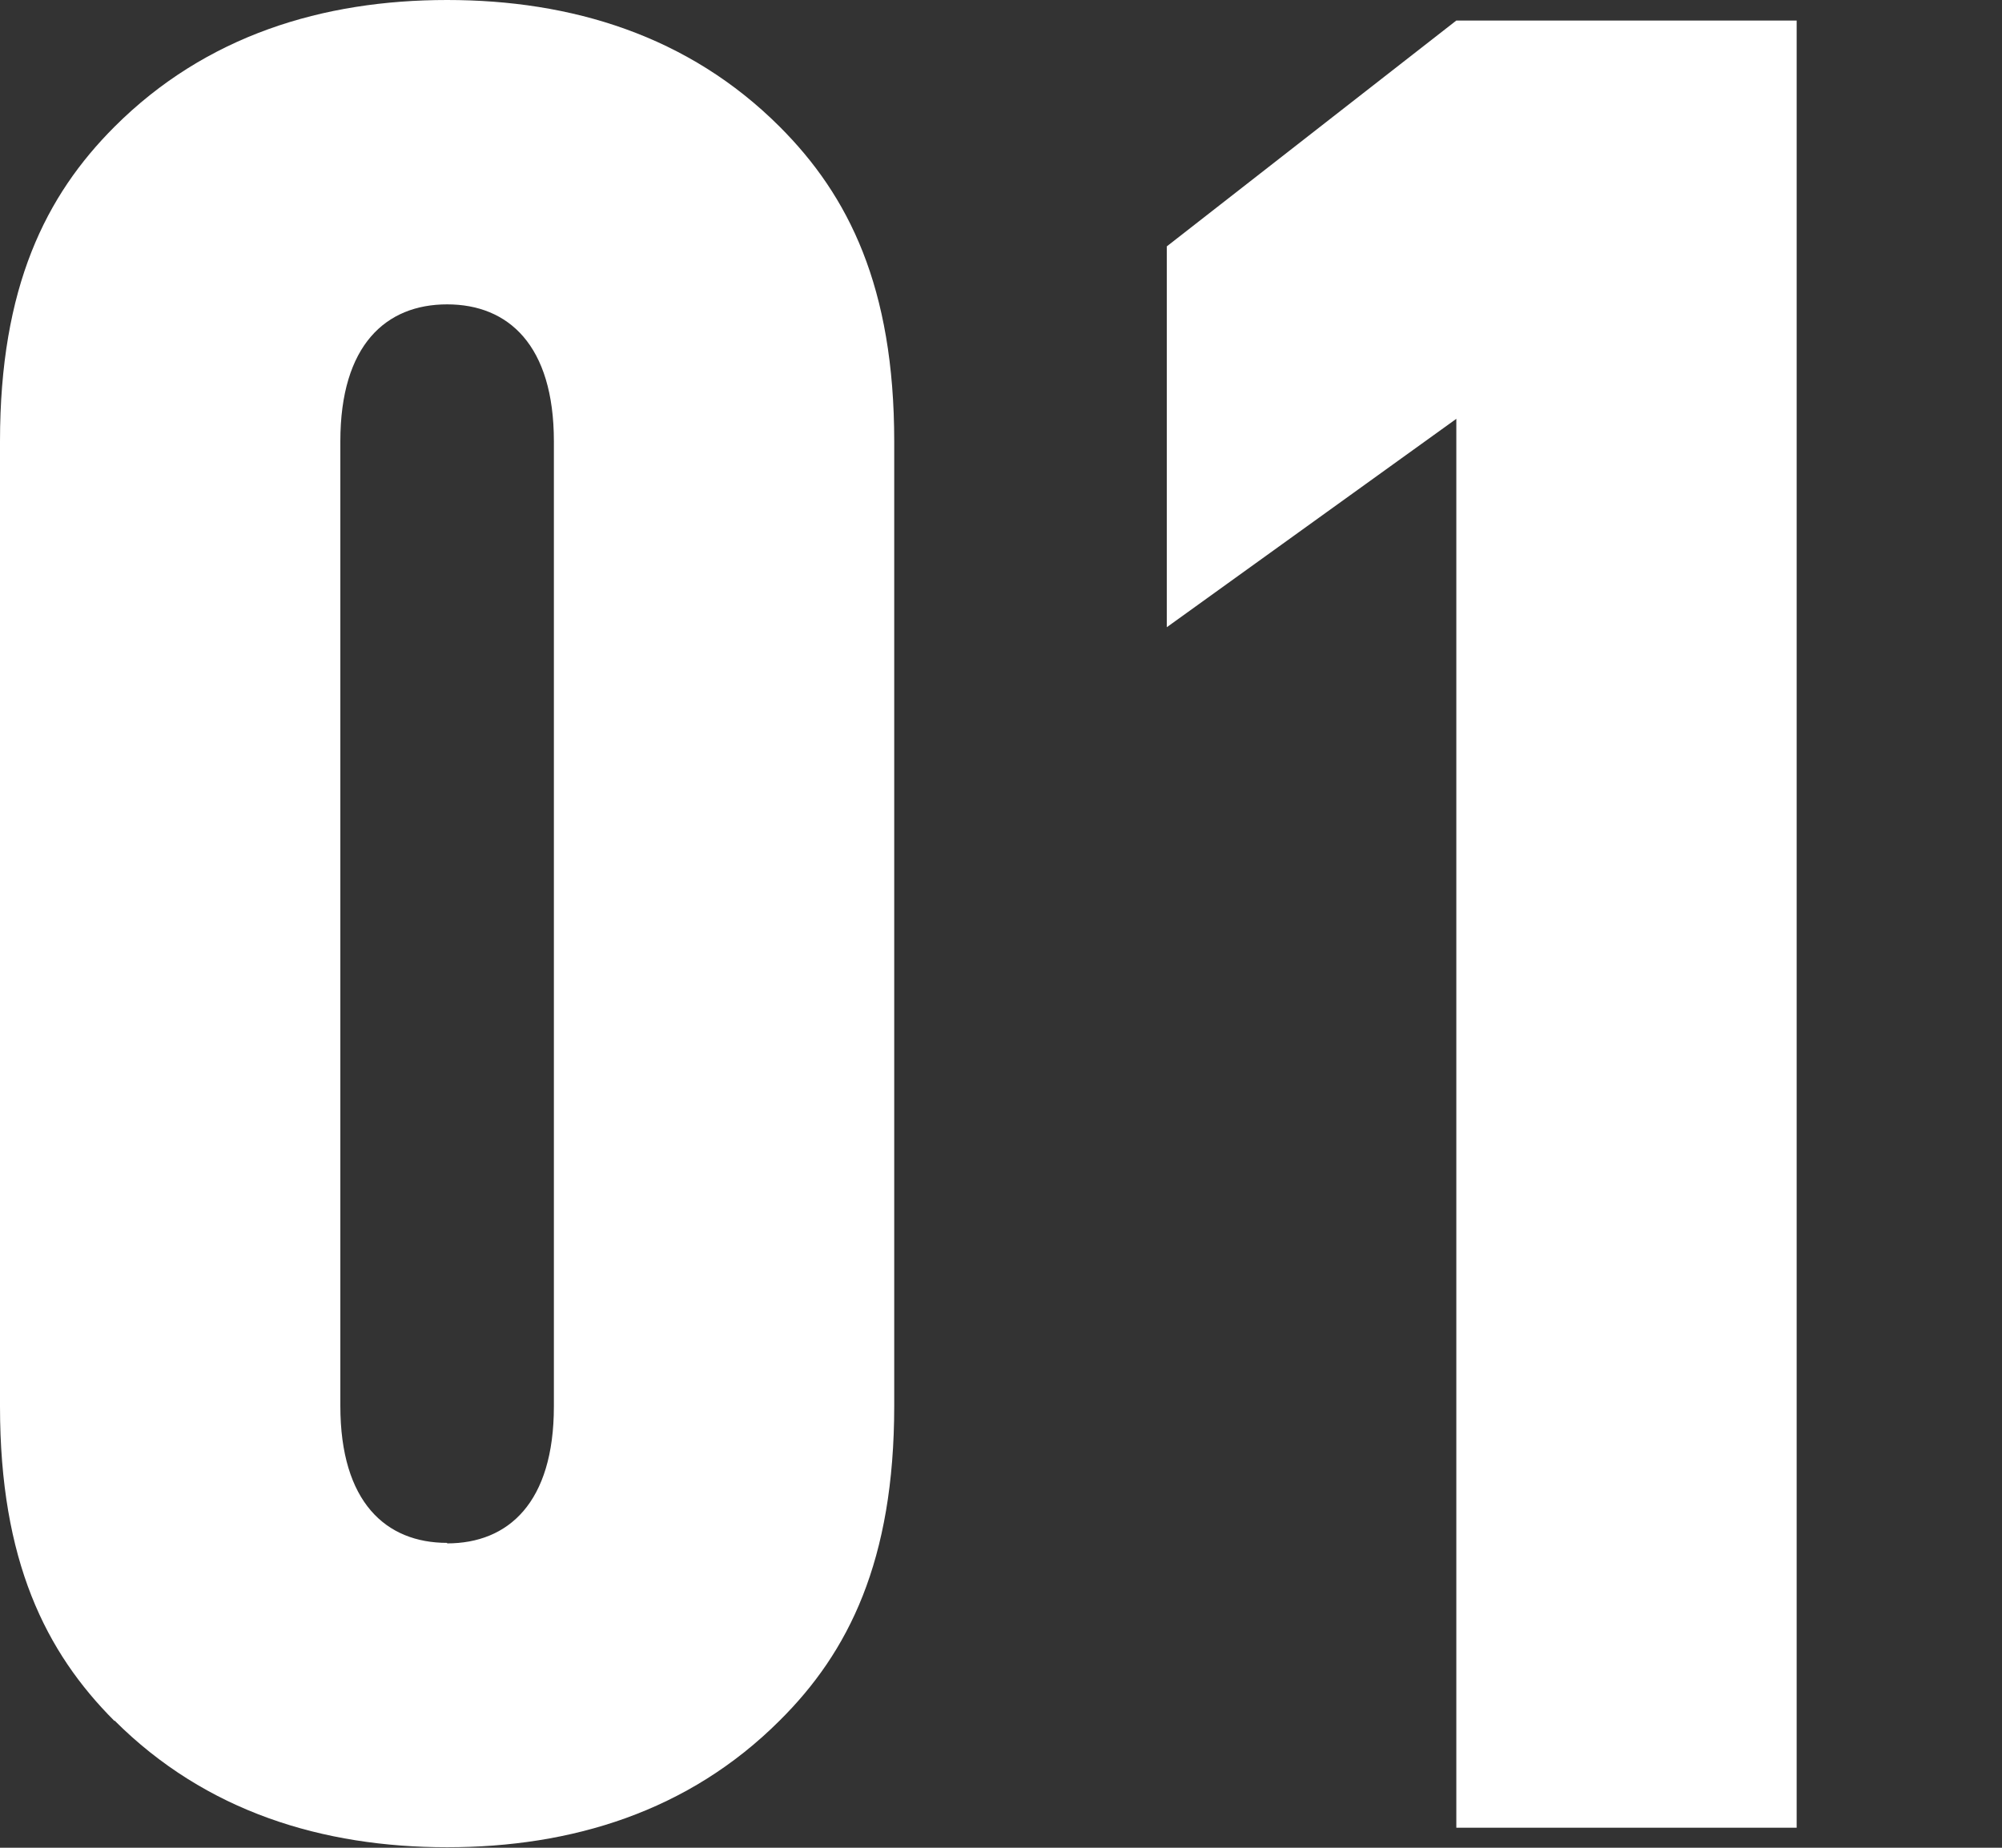 <?xml version="1.0" encoding="UTF-8"?>
<svg id="_レイヤー_2" data-name="レイヤー 2" xmlns="http://www.w3.org/2000/svg" xmlns:xlink="http://www.w3.org/1999/xlink" viewBox="0 0 39 36">
  <rect x="0" y="0" width="39" height="36" fill="#333333" stroke="none"/>
  <defs>
    <style>
      .cls-1 {
        fill: none;
      }

      .cls-2 {
        fill: #fff;
      }

      .cls-3 {
        clip-path: url(#clippath);
      }
    </style>
    <clipPath id="clippath">
      <rect class="cls-1" width="39" height="36"/>
    </clipPath>
  </defs>
  <g id="text">
    <g class="cls-3">
      <g>
        <path class="cls-2" d="M2.23,33.53c-1.34-1.34-2.23-3.12-2.23-6.13V8.6C0,5.59.89,3.81,2.23,2.47,4.01.69,6.29,0,8.71,0s4.7.69,6.48,2.47c1.34,1.34,2.23,3.12,2.23,6.13v18.79c0,3.02-.89,4.8-2.23,6.13-1.78,1.78-4.06,2.47-6.48,2.47s-4.7-.69-6.48-2.47ZM8.71,30.07c1.19,0,2.08-.79,2.08-2.67V8.6c0-1.88-.89-2.67-2.08-2.67s-2.08.79-2.08,2.67v18.79c0,1.88.89,2.67,2.08,2.67Z"/>
        <path class="cls-2" d="M28.37,8.16l-5.64,4.06v-7.42L28.37.4h6.63v35.21h-6.63V8.16Z"/>
      </g>
    </g>
  </g>
</svg>